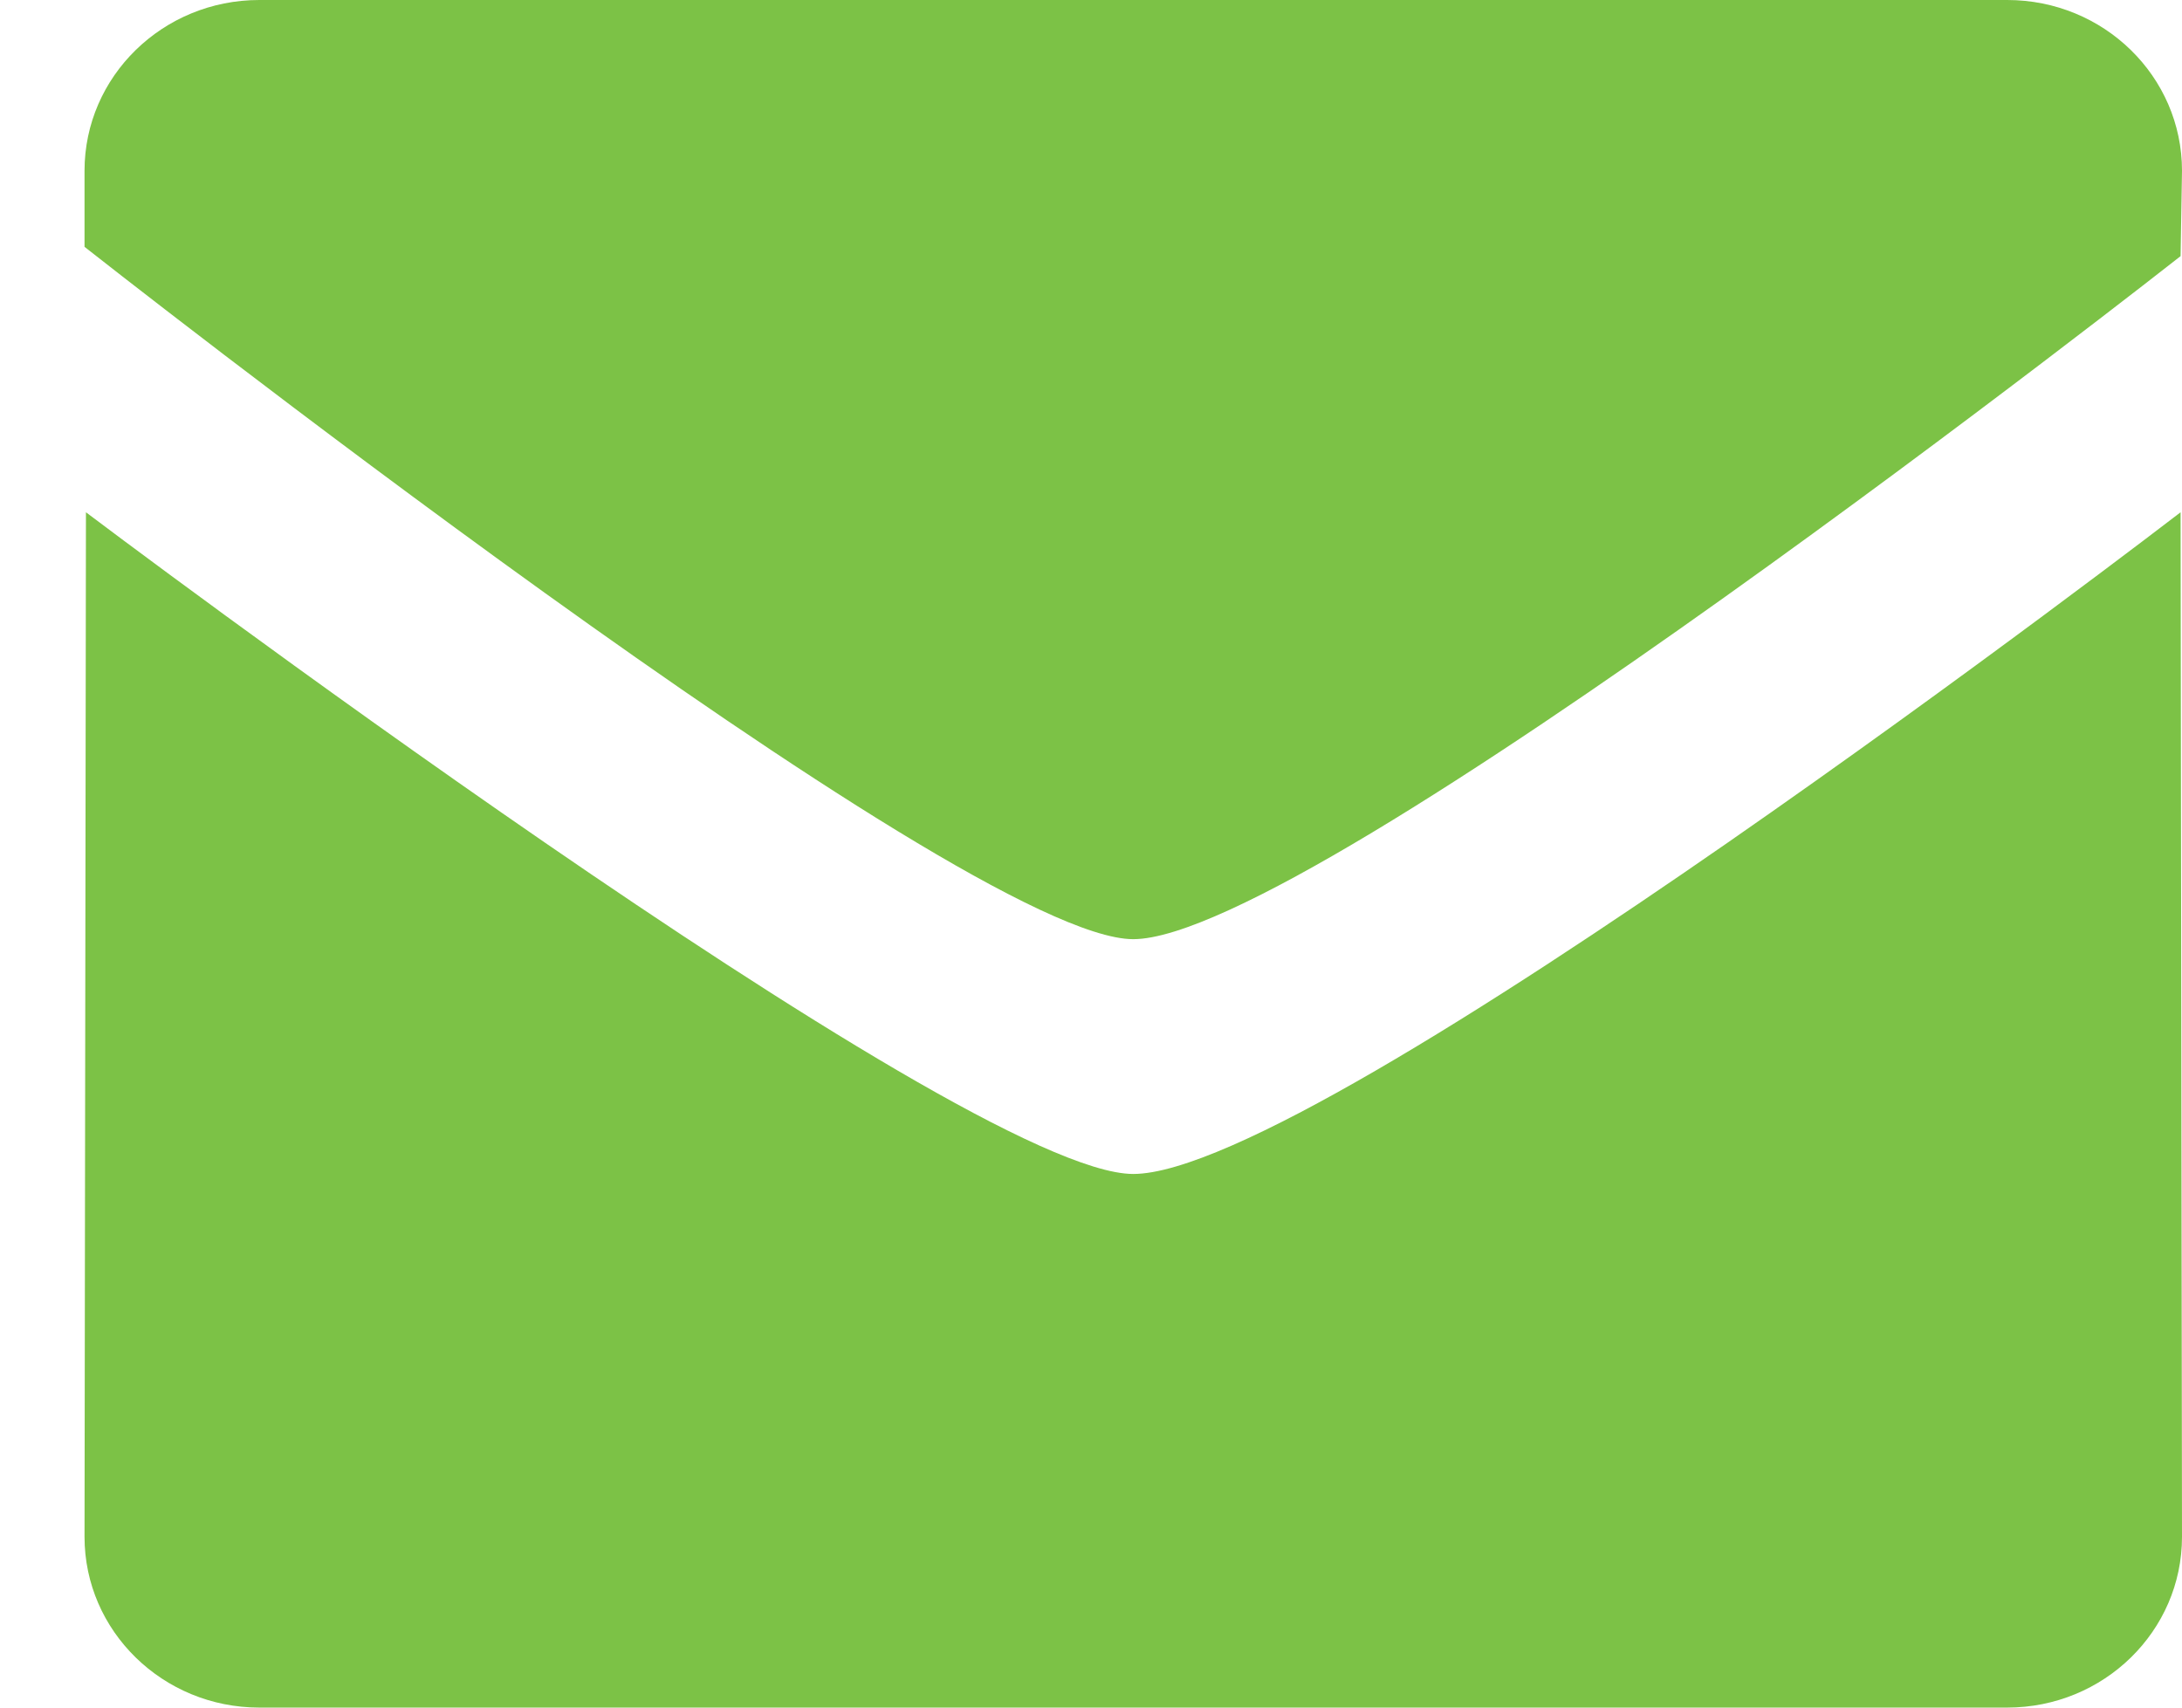 <?xml version="1.0" encoding="UTF-8"?>
<svg width="23px" height="18px" viewBox="0 0 23 18" version="1.1" xmlns="http://www.w3.org/2000/svg" xmlns:xlink="http://www.w3.org/1999/xlink">
    <!-- Generator: Sketch 55 (78076) - https://sketchapp.com -->
    <title>iconfinder_mail-24_103176</title>
    <desc>Created with Sketch.</desc>
    <g id="Symbols" stroke="none" stroke-width="1" fill="none" fill-rule="evenodd">
        <g id="mobile-anchored-footer" transform="translate(-148, -14)" fill="#7CC246" fill-rule="nonzero">
            <g id="Group">
                <g id="iconfinder_mail-24_103176" transform="translate(148, 14)">
                    <path d="M11.945,9.9 C10.149,9.9 0.891,2.602 0.891,2.602 L0.891,1.8 C0.891,0.806 1.716,0 2.733,0 L21.157,0 C22.176,0 23,0.806 23,1.8 L22.985,2.7 C22.985,2.7 13.829,9.9 11.945,9.9 Z M11.945,12.375 C13.915,12.375 22.985,5.4 22.985,5.4 L23,16.2 C23,17.194 22.176,18 21.157,18 L2.733,18 C1.717,18 0.891,17.194 0.891,16.2 L0.906,5.4 C0.905,5.4 10.149,12.375 11.945,12.375 Z" id="Shape"></path>
                </g>
            </g>
        </g>
    </g>
</svg>
